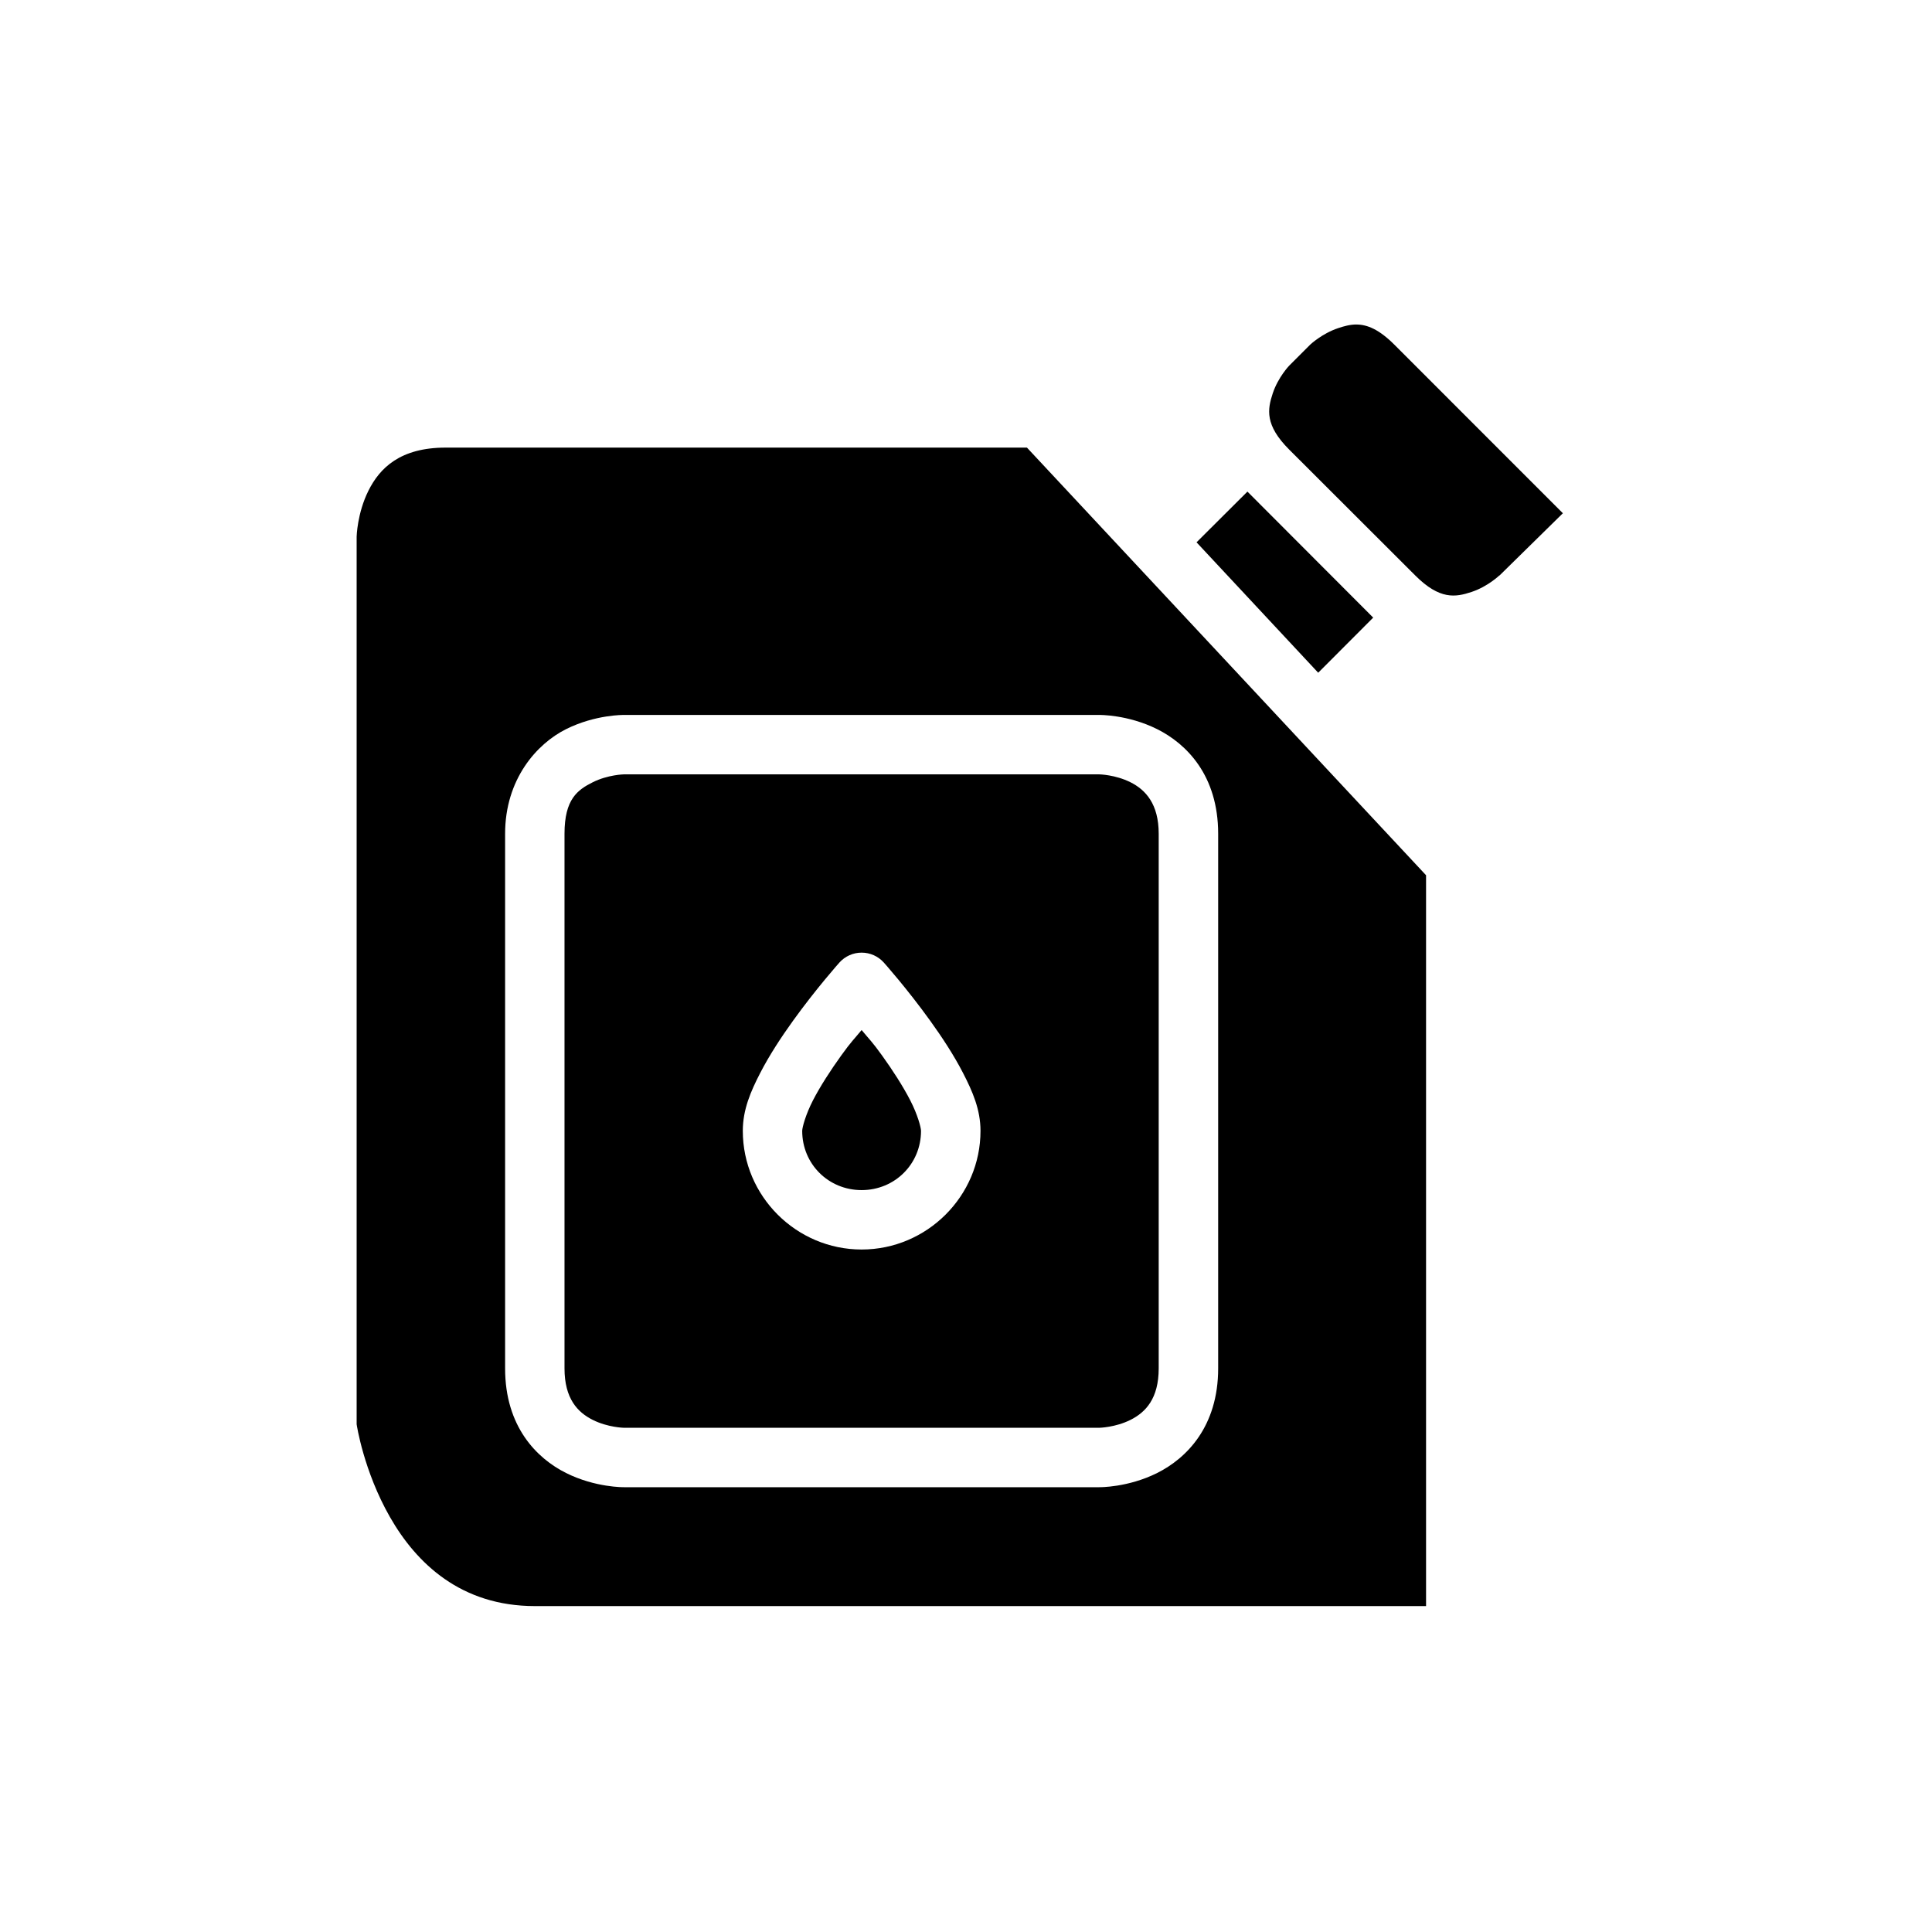 <?xml version="1.0" encoding="UTF-8"?>
<!-- Uploaded to: ICON Repo, www.iconrepo.com, Generator: ICON Repo Mixer Tools -->
<svg fill="#000000" width="800px" height="800px" version="1.1" viewBox="144 144 512 512" xmlns="http://www.w3.org/2000/svg">
 <g>
  <path d="m474.58 274.28 33.332 33.395-14.574 14.605-32.242-34.562z"/>
  <path d="m262.1 262.62c-12.027 0-17.453 5.398-20.449 11.395-3 5.996-3.137 12.207-3.137 12.207v235.22c0.023 0.172 1.844 12.367 8.824 24.586 7.031 12.305 18.84 23.602 38.422 23.602h236.16v-193.68l-105.77-113.33zm47.246 70.848h125.98s7.562-0.121 15.344 3.769 16.156 12.27 16.156 27.719v141.68c0 15.418-8.375 23.828-16.156 27.719s-15.344 3.769-15.344 3.769h-125.98s-7.562 0.121-15.344-3.769-16.145-12.297-16.145-27.719v-141.68c0-14.43 8.363-23.828 16.145-27.719s15.344-3.769 15.344-3.769zm0 15.746s-4.231 0.078-8.258 2.09c-4.027 2.016-7.488 4.469-7.488 13.652v141.68c0 8.004 3.461 11.641 7.488 13.652 4.027 2.016 8.258 2.09 8.258 2.09h125.98s4.227-0.078 8.254-2.09c4.027-2.012 7.488-5.648 7.488-13.652v-141.68c0-7.894-3.461-11.637-7.488-13.652-4.027-2.012-8.254-2.09-8.254-2.09zm62.992 47.246c2.238-0.004 4.375 0.949 5.871 2.613 0 0 6.125 6.844 12.316 15.453 3.098 4.305 6.227 9.043 8.719 13.883 2.492 4.844 4.598 9.648 4.598 15.285 0 17.297-14.207 31.441-31.504 31.441s-31.488-14.145-31.488-31.441c0-5.637 2.09-10.441 4.582-15.285 2.492-4.84 5.621-9.578 8.715-13.883 6.195-8.609 12.316-15.453 12.316-15.453 1.496-1.664 3.633-2.617 5.875-2.613zm0 20.512c-2.082 2.523-2.711 3-5.398 6.734-2.809 3.902-5.566 8.152-7.504 11.914-1.934 3.762-2.844 7.188-2.844 8.074 0 8.789 6.957 15.695 15.746 15.695 8.789 0 15.742-6.906 15.742-15.695 0-0.887-0.906-4.312-2.844-8.074-1.938-3.762-4.68-8.012-7.488-11.914-2.684-3.734-3.328-4.211-5.41-6.734z"/>
  <path d="m503.49 230c2.816 0.016 5.949 1.262 10.008 5.32l44.68 44.695-16.789 16.496h-0.062s-3.047 2.926-7.32 4.352c-4.269 1.422-8.449 2.144-14.945-4.352l-33.41-33.363c-6.492-6.492-5.773-10.66-4.352-14.93 1.422-4.269 4.352-7.32 4.352-7.32l5.582-5.582s3.109-2.926 7.379-4.352c1.602-0.535 3.184-0.977 4.875-0.969z"/>
 </g>
</svg>